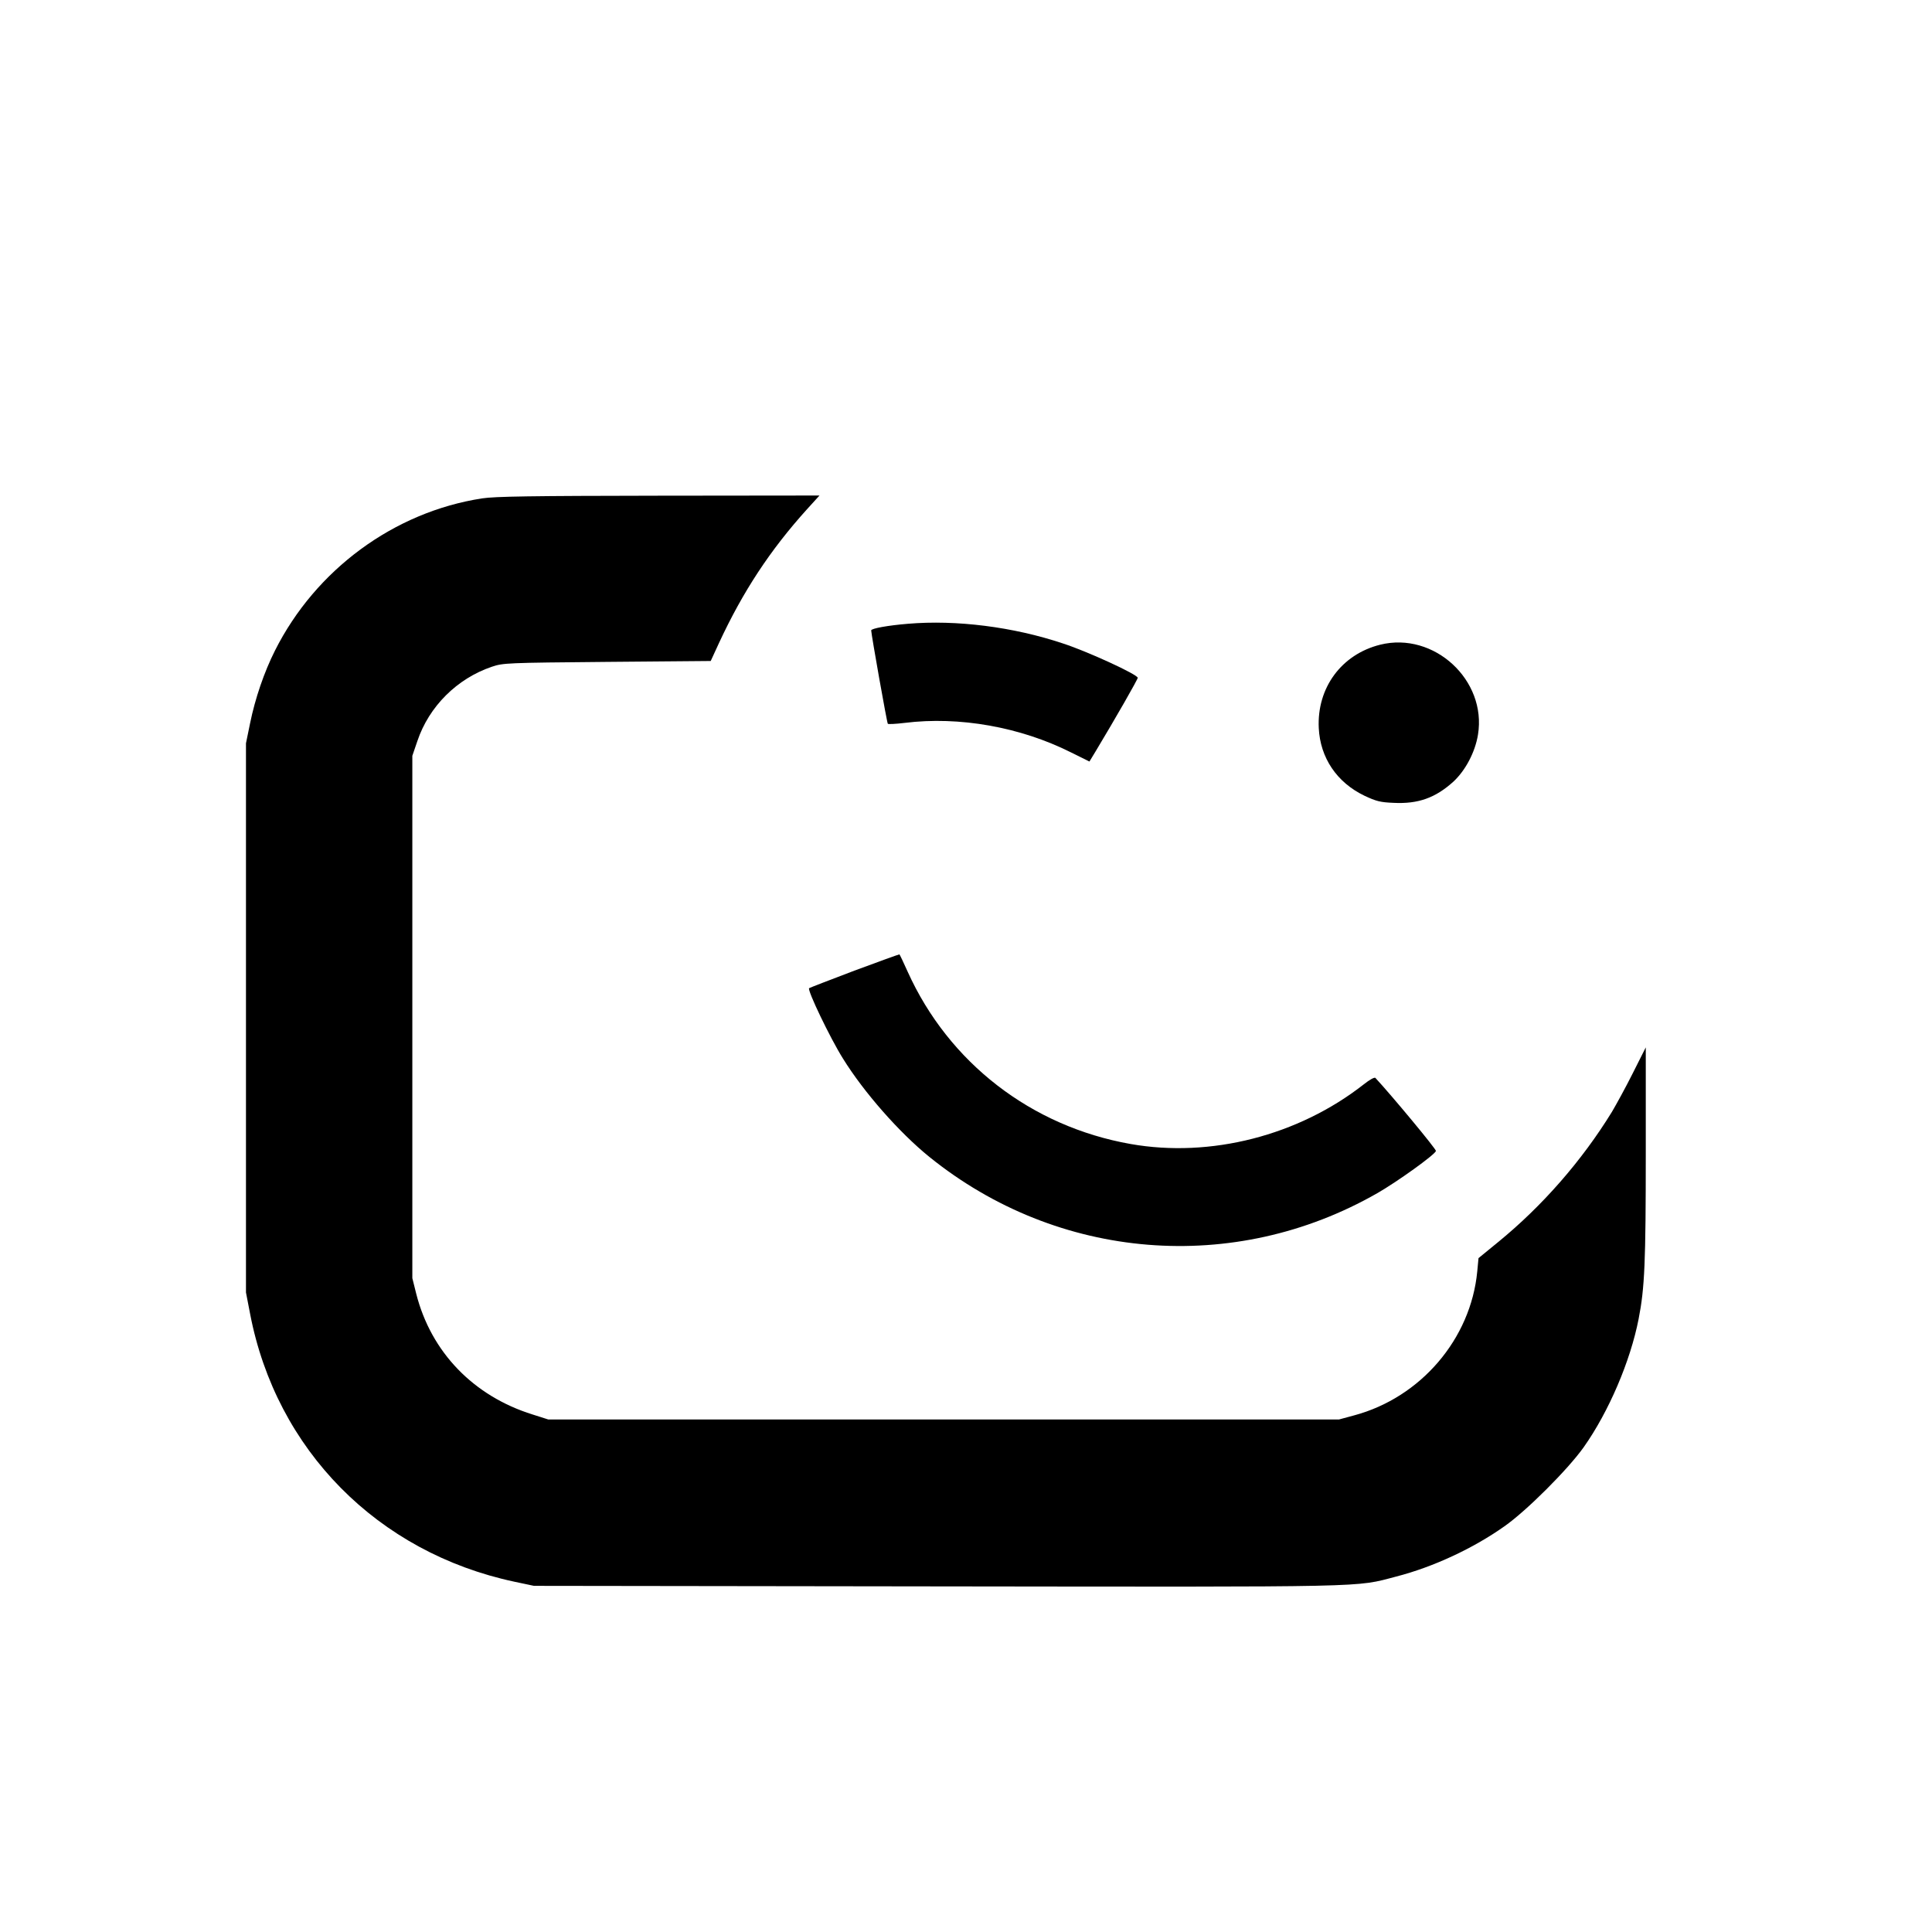 <?xml version="1.0" standalone="no"?>
<!DOCTYPE svg PUBLIC "-//W3C//DTD SVG 20010904//EN"
 "http://www.w3.org/TR/2001/REC-SVG-20010904/DTD/svg10.dtd">
<svg version="1.0" xmlns="http://www.w3.org/2000/svg"
 width="1080pt" height="1080pt" viewBox="0 0 1080 1080"
 preserveAspectRatio="xMidYMid meet">
<g transform="translate(0,1080) scale(0.1,-0.1)"
fill="#000000" stroke="none">
<path d="M2695 8014 c-493 -76 -931 -399 -1158 -851 -60 -119 -111 -268 -139
-406 l-23 -112 0 -1535 0 -1535 23 -119 c146 -761 713 -1335 1478 -1498 l109
-23 2250 -3 c2463 -3 2337 -6 2570 55 206 53 430 157 605 281 123 86 355 318
443 442 140 198 261 481 307 717 34 174 40 314 40 933 l0 585 -73 -145 c-40
-80 -93 -176 -116 -215 -169 -275 -390 -527 -636 -728 l-110 -90 -7 -74 c-36
-378 -316 -705 -688 -805 l-85 -23 -2210 0 -2210 0 -88 28 c-330 103 -567 348
-650 674 l-22 88 0 1460 0 1460 28 82 c65 194 222 350 417 416 63 21 80 22
644 27 l579 5 46 100 c134 289 287 521 492 748 l70 77 -898 -1 c-714 -1 -916
-4 -988 -15z"/>
<path d="M5075 7313 c-110 -9 -205 -26 -205 -37 1 -25 88 -517 93 -522 3 -3
45 -1 94 5 306 38 647 -23 930 -165 l103 -51 34 56 c112 186 236 403 236 412
0 18 -277 146 -418 192 -278 93 -596 133 -867 110z"/>
<path d="M7715 7196 c-216 -54 -354 -241 -343 -466 8 -166 101 -304 255 -378
66 -31 89 -37 163 -40 138 -7 234 28 334 118 68 63 122 165 138 263 50 305
-246 578 -547 503z"/>
<path d="M4776 5374 c-137 -52 -251 -96 -253 -98 -11 -11 117 -278 189 -393
117 -189 315 -414 483 -550 719 -581 1704 -661 2504 -203 112 64 322 215 328
236 3 9 -248 311 -338 408 -5 6 -32 -9 -66 -36 -365 -286 -856 -412 -1303
-333 -555 98 -1016 454 -1246 963 -23 52 -44 95 -46 97 -1 1 -115 -40 -252
-91z"/>
</g>
</svg>
